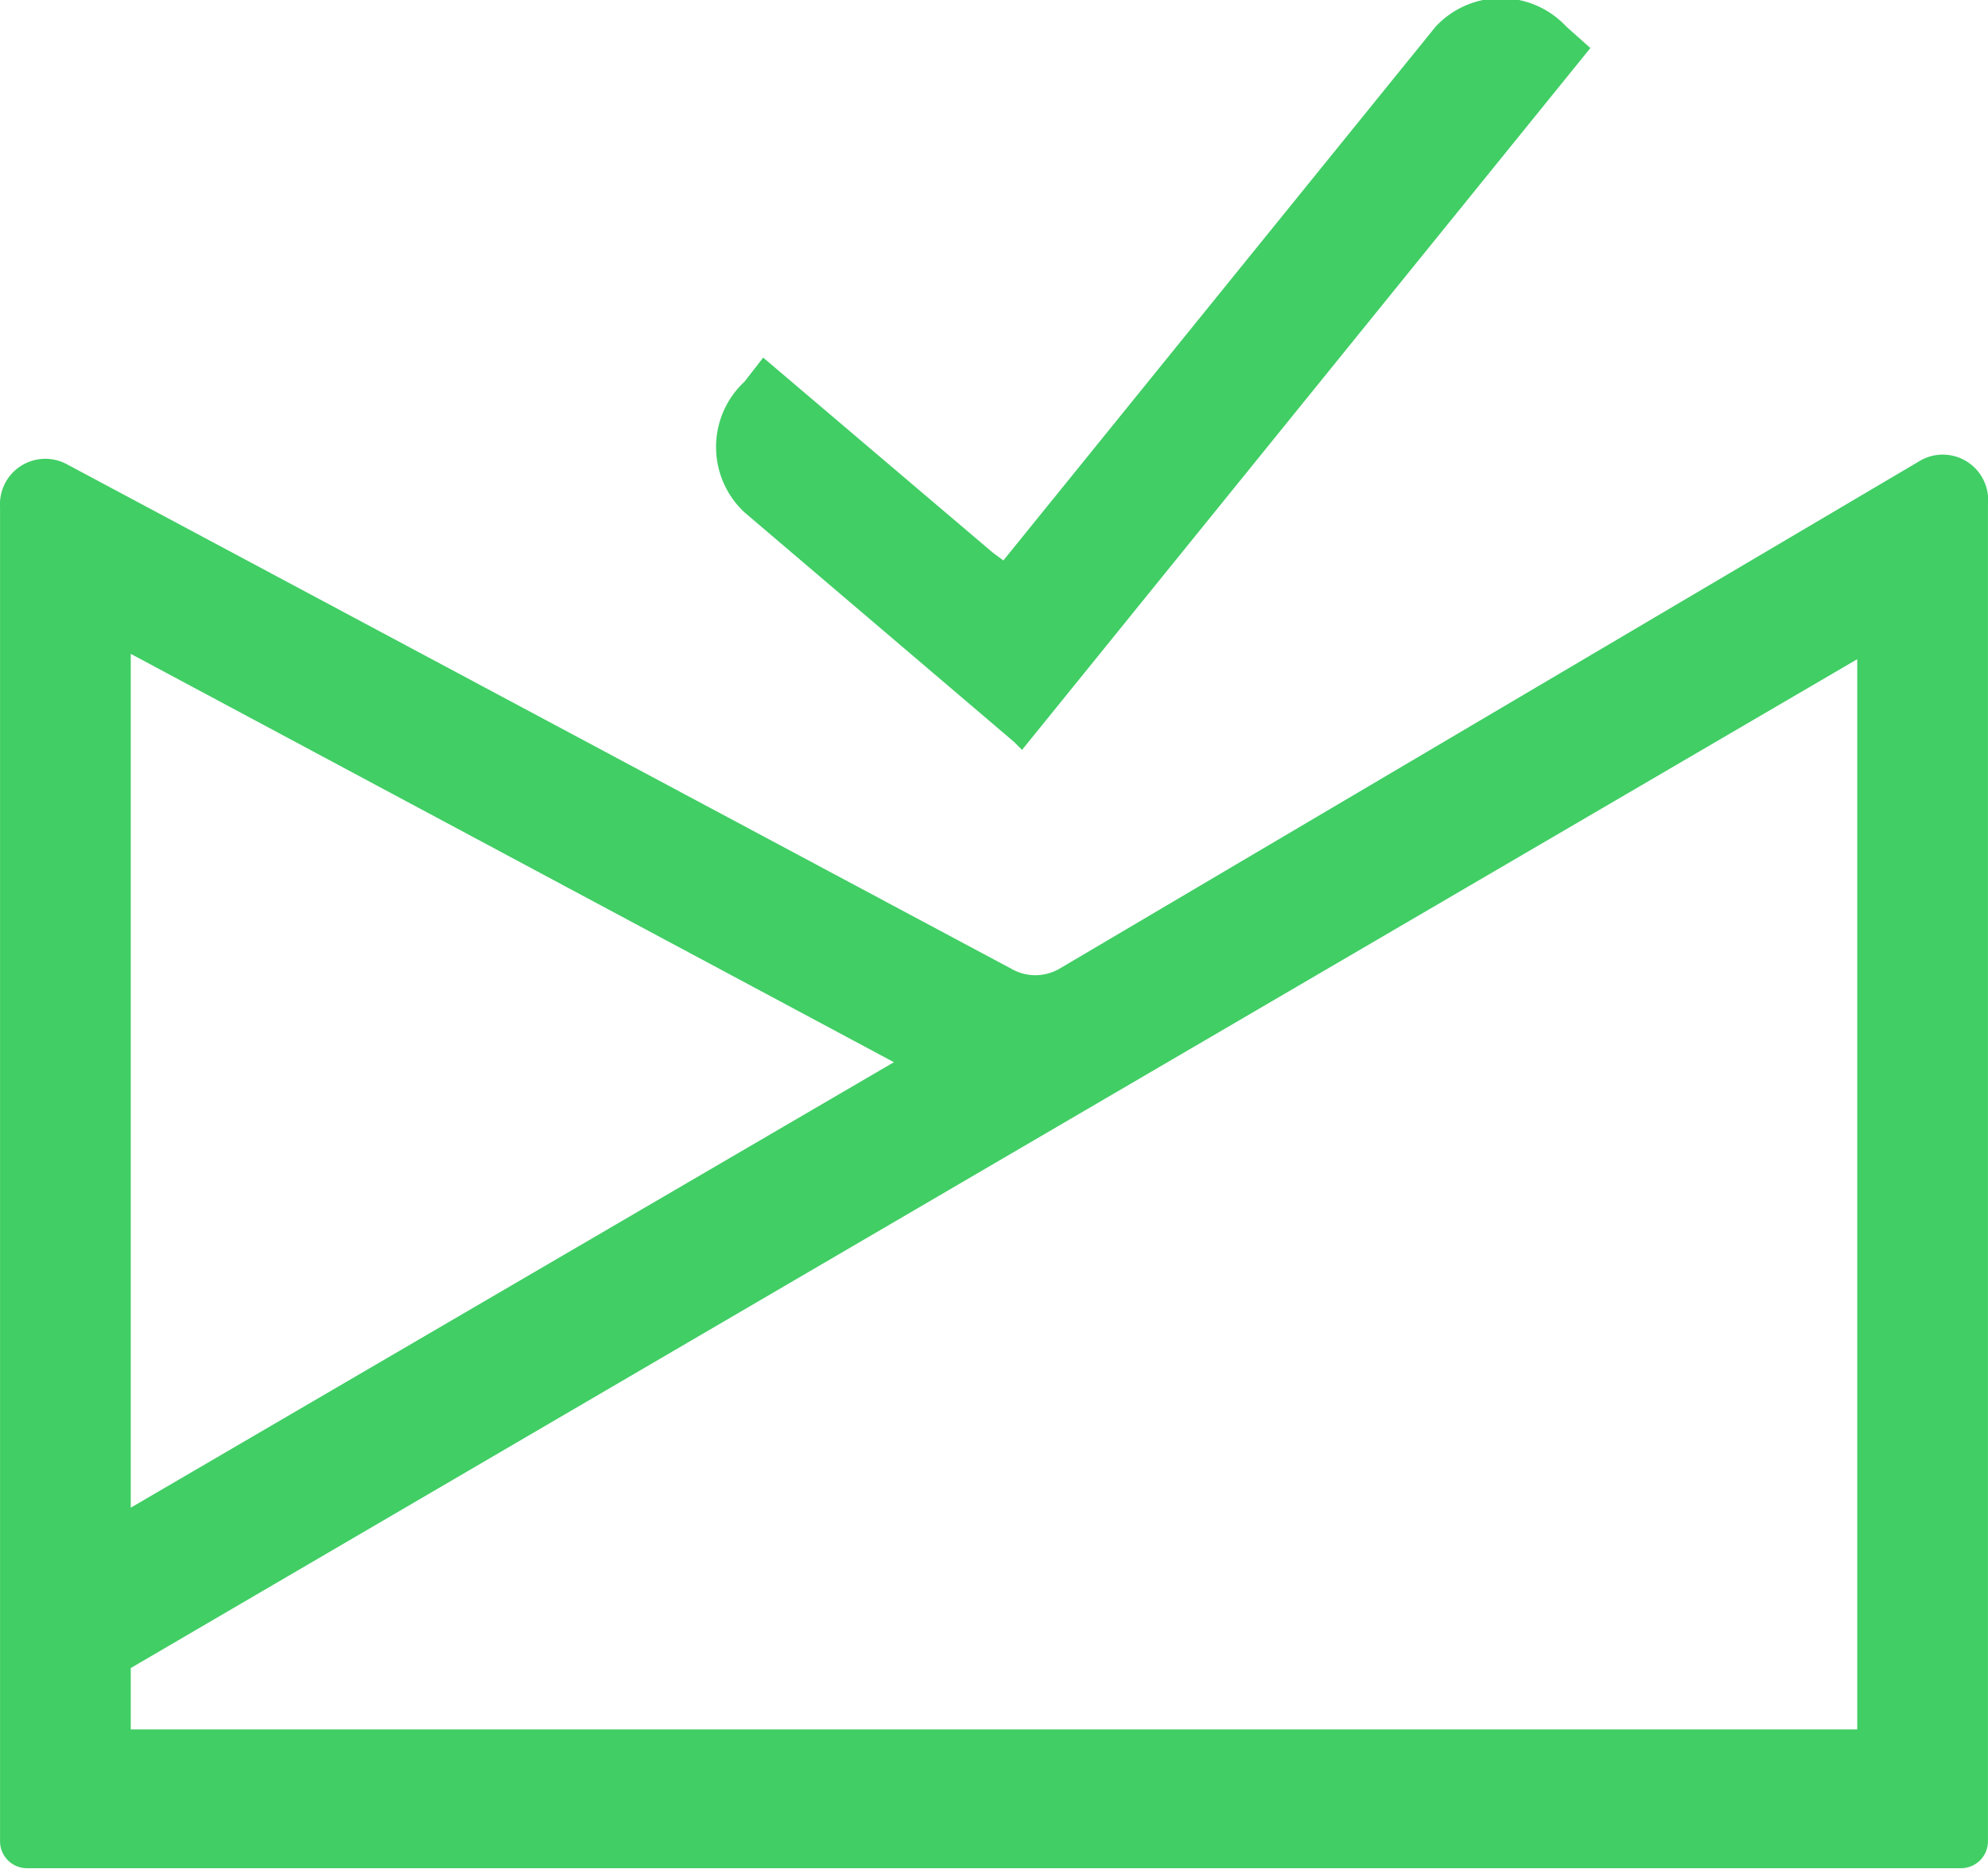 <svg xmlns="http://www.w3.org/2000/svg" xmlns:xlink="http://www.w3.org/1999/xlink" width="44.303" height="41.645" viewBox="0 0 44.303 41.645">
  <defs>
    <clipPath id="clip-path">
      <rect id="Rectangle_3603" data-name="Rectangle 3603" width="44.303" height="41.645" fill="none"/>
    </clipPath>
  </defs>
  <g id="InboxAware_Logo" data-name="InboxAware Logo" transform="translate(22.151 20.822)">
    <g id="InboxAware_Logo-2" data-name="InboxAware Logo" transform="translate(-22.151 -20.822)" clip-path="url(#clip-path)">
      <path id="Path_22474" data-name="Path 22474" d="M43.707,48.533H.593A.6.6,0,0,1,0,47.938V18.2a1.011,1.011,0,0,1,1.487-.951L22.537,28.492a1.07,1.07,0,0,0,1.07,0l19.148-11.3a1.011,1.011,0,0,1,1.546.951V47.938a.6.6,0,0,1-.595.595M2.913,45.44H41.388V21.594L2.913,44.073Zm0-23.965V40.5L19.92,30.574Z" transform="translate(0.001 -6.906)" fill="#41ce65"/>
      <path id="Path_22475" data-name="Path 22475" d="M46.323,1.048h0L45.788.572a1.99,1.99,0,0,0-2.914,0L33.241,12.466,33,12.287,27.889,7.946l-.416.535a1.99,1.99,0,0,0,0,2.914l6.006,5.114.178.178Z" transform="translate(-10.881 0.022)" fill="#41ce65"/>
    </g>
  </g>
</svg>
